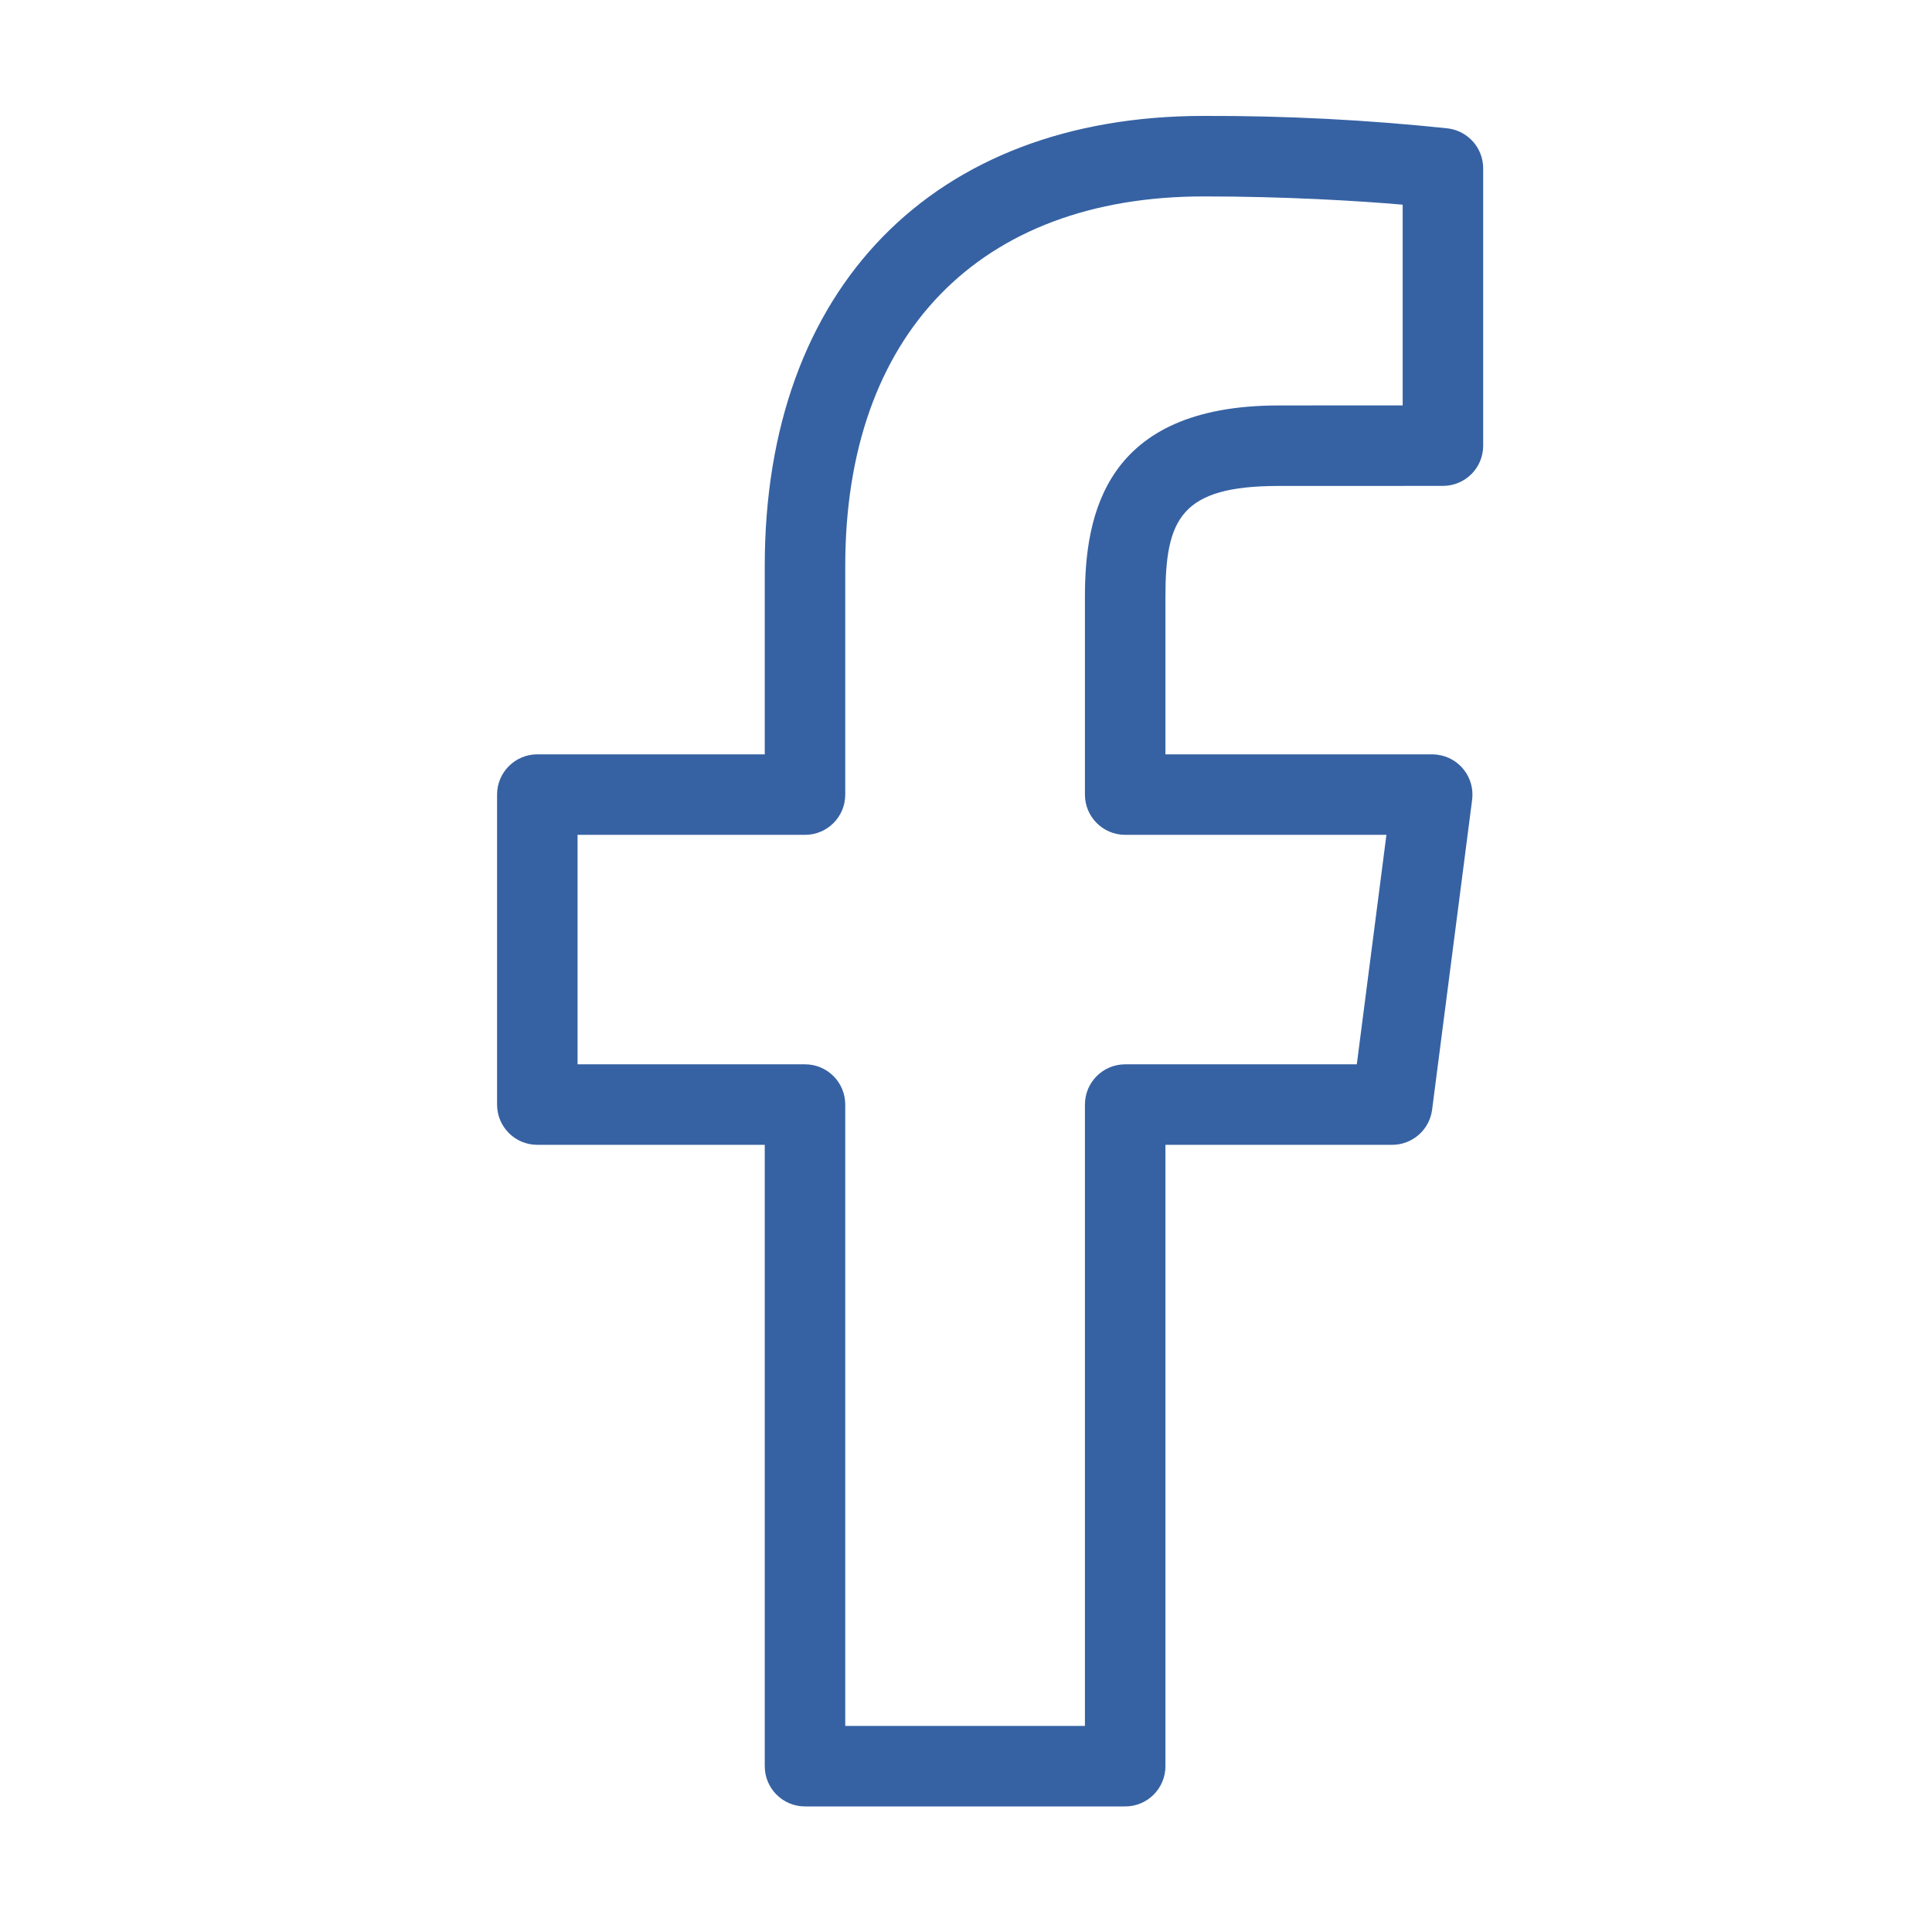 <svg width="36" height="36" viewBox="0 0 36 36" fill="none" xmlns="http://www.w3.org/2000/svg">
<path d="M26.985 2.393C25.472 2.233 23.951 2.155 22.43 2.16C17.385 2.16 14.25 5.373 14.25 10.545V14.056H10.012C9.598 14.056 9.262 14.392 9.262 14.806V20.582C9.262 20.996 9.597 21.332 10.011 21.332H14.25V32.91C14.25 33.324 14.585 33.66 14.999 33.66H20.966C21.38 33.661 21.716 33.325 21.716 32.911V21.332H25.941C26.318 21.332 26.636 21.053 26.685 20.679L27.431 14.903C27.484 14.492 27.195 14.116 26.784 14.063C26.752 14.059 26.719 14.056 26.687 14.056H21.716V11.118C21.716 9.663 22.009 9.055 23.829 9.055L26.887 9.054C27.301 9.054 27.637 8.719 27.637 8.305V3.137C27.637 2.761 27.358 2.443 26.985 2.393ZM26.137 7.554L23.829 7.555C20.591 7.555 20.216 9.589 20.216 11.118V14.806C20.216 15.22 20.552 15.556 20.965 15.556H25.834L25.282 19.832H20.966C20.552 19.832 20.217 20.167 20.216 20.581V32.16H15.75V20.582C15.75 20.168 15.415 19.832 15.001 19.832H10.762V15.556H15C15.414 15.557 15.75 15.221 15.75 14.807V10.545C15.75 6.234 18.247 3.66 22.43 3.66C23.943 3.66 25.31 3.742 26.137 3.814V7.554Z" fill="#3662A3"/>
</svg>

